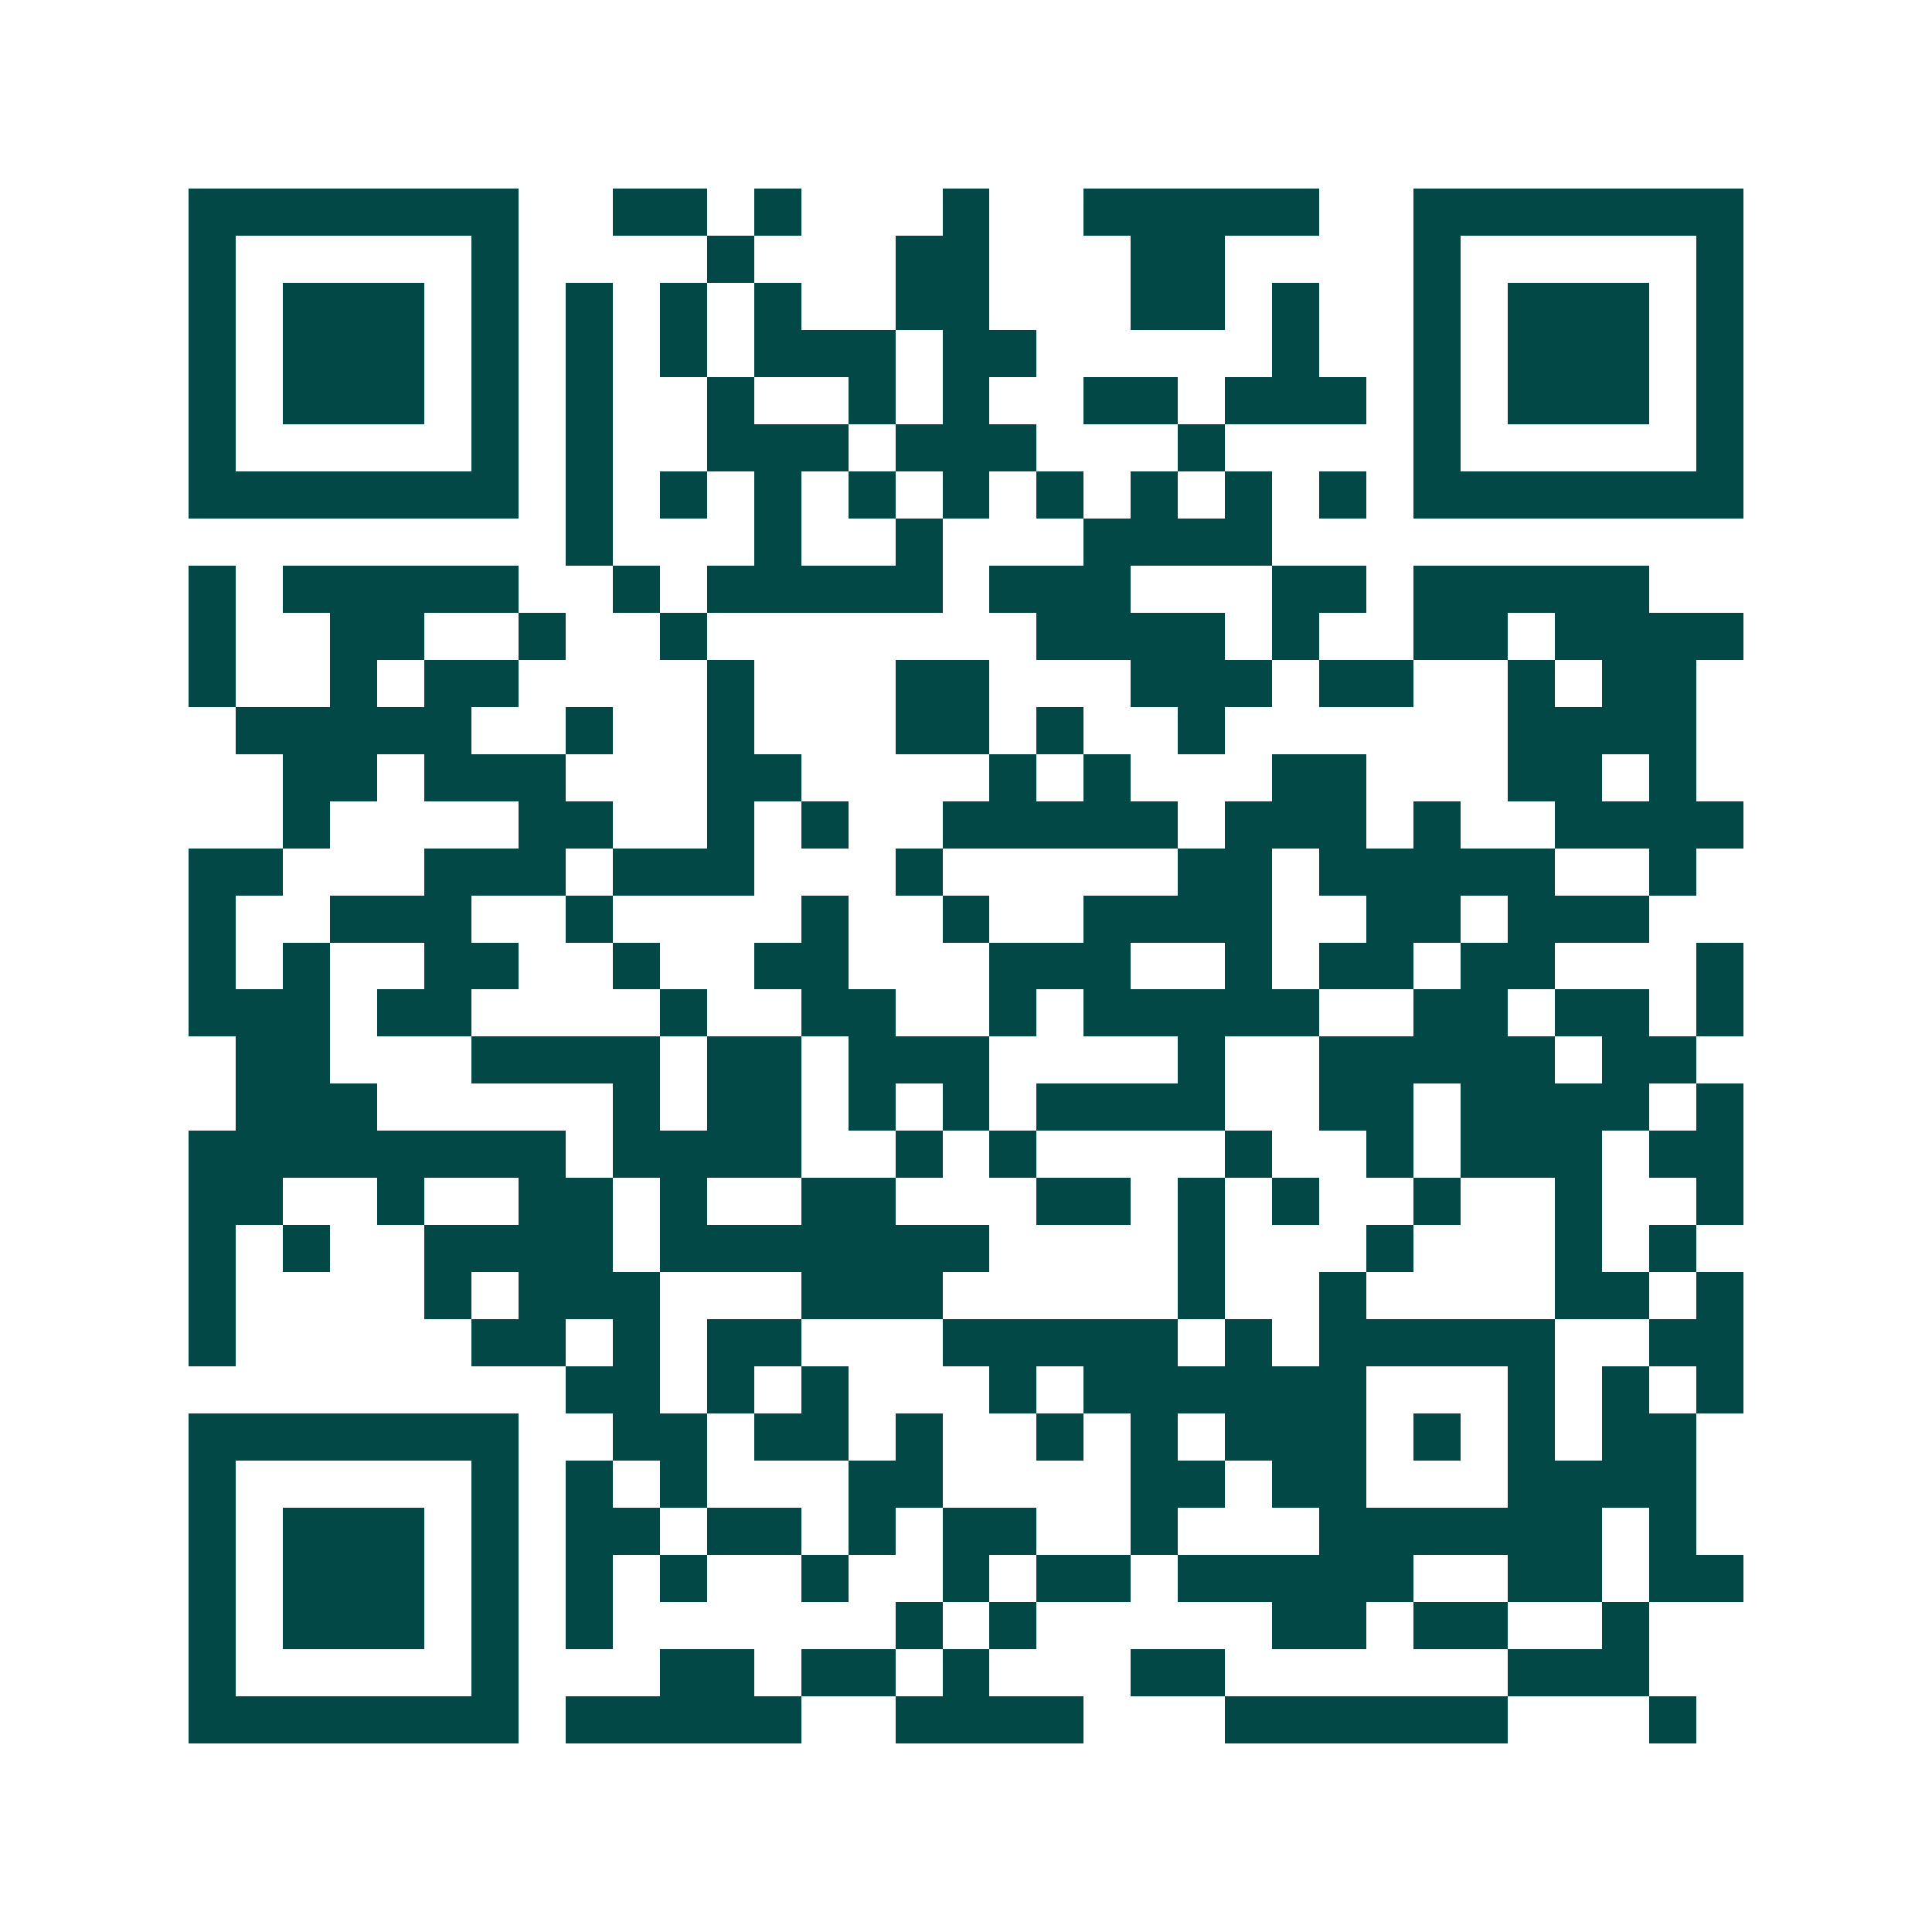 <svg xmlns="http://www.w3.org/2000/svg" width="200" height="200" viewBox="0 0 41 41" shape-rendering="crispEdges"><path fill="#ffffff" d="M0 0h41v41H0z"/><path stroke="#014847" d="M4 4.5h7m2 0h2m1 0h1m3 0h1m2 0h5m2 0h7M4 5.5h1m5 0h1m4 0h1m3 0h2m3 0h2m4 0h1m5 0h1M4 6.5h1m1 0h3m1 0h1m1 0h1m1 0h1m1 0h1m2 0h2m3 0h2m1 0h1m2 0h1m1 0h3m1 0h1M4 7.5h1m1 0h3m1 0h1m1 0h1m1 0h1m1 0h3m1 0h2m5 0h1m2 0h1m1 0h3m1 0h1M4 8.5h1m1 0h3m1 0h1m1 0h1m2 0h1m2 0h1m1 0h1m2 0h2m1 0h3m1 0h1m1 0h3m1 0h1M4 9.5h1m5 0h1m1 0h1m2 0h3m1 0h3m3 0h1m4 0h1m5 0h1M4 10.5h7m1 0h1m1 0h1m1 0h1m1 0h1m1 0h1m1 0h1m1 0h1m1 0h1m1 0h1m1 0h7M12 11.5h1m3 0h1m2 0h1m3 0h4M4 12.5h1m1 0h5m2 0h1m1 0h5m1 0h3m3 0h2m1 0h5M4 13.5h1m2 0h2m2 0h1m2 0h1m7 0h4m1 0h1m2 0h2m1 0h4M4 14.5h1m2 0h1m1 0h2m4 0h1m3 0h2m3 0h3m1 0h2m2 0h1m1 0h2M5 15.5h5m2 0h1m2 0h1m3 0h2m1 0h1m2 0h1m6 0h4M6 16.5h2m1 0h3m3 0h2m4 0h1m1 0h1m3 0h2m3 0h2m1 0h1M6 17.5h1m4 0h2m2 0h1m1 0h1m2 0h5m1 0h3m1 0h1m2 0h4M4 18.5h2m3 0h3m1 0h3m3 0h1m5 0h2m1 0h5m2 0h1M4 19.5h1m2 0h3m2 0h1m4 0h1m2 0h1m2 0h4m2 0h2m1 0h3M4 20.5h1m1 0h1m2 0h2m2 0h1m2 0h2m3 0h3m2 0h1m1 0h2m1 0h2m3 0h1M4 21.5h3m1 0h2m4 0h1m2 0h2m2 0h1m1 0h5m2 0h2m1 0h2m1 0h1M5 22.5h2m3 0h4m1 0h2m1 0h3m4 0h1m2 0h5m1 0h2M5 23.5h3m5 0h1m1 0h2m1 0h1m1 0h1m1 0h4m2 0h2m1 0h4m1 0h1M4 24.5h8m1 0h4m2 0h1m1 0h1m4 0h1m2 0h1m1 0h3m1 0h2M4 25.5h2m2 0h1m2 0h2m1 0h1m2 0h2m3 0h2m1 0h1m1 0h1m2 0h1m2 0h1m2 0h1M4 26.5h1m1 0h1m2 0h4m1 0h7m4 0h1m3 0h1m3 0h1m1 0h1M4 27.5h1m4 0h1m1 0h3m3 0h3m5 0h1m2 0h1m4 0h2m1 0h1M4 28.5h1m5 0h2m1 0h1m1 0h2m3 0h5m1 0h1m1 0h5m2 0h2M12 29.5h2m1 0h1m1 0h1m3 0h1m1 0h6m3 0h1m1 0h1m1 0h1M4 30.5h7m2 0h2m1 0h2m1 0h1m2 0h1m1 0h1m1 0h3m1 0h1m1 0h1m1 0h2M4 31.5h1m5 0h1m1 0h1m1 0h1m3 0h2m4 0h2m1 0h2m3 0h4M4 32.5h1m1 0h3m1 0h1m1 0h2m1 0h2m1 0h1m1 0h2m2 0h1m3 0h6m1 0h1M4 33.5h1m1 0h3m1 0h1m1 0h1m1 0h1m2 0h1m2 0h1m1 0h2m1 0h5m2 0h2m1 0h2M4 34.5h1m1 0h3m1 0h1m1 0h1m6 0h1m1 0h1m5 0h2m1 0h2m2 0h1M4 35.5h1m5 0h1m3 0h2m1 0h2m1 0h1m3 0h2m6 0h3M4 36.5h7m1 0h5m2 0h4m3 0h6m3 0h1"/></svg>
